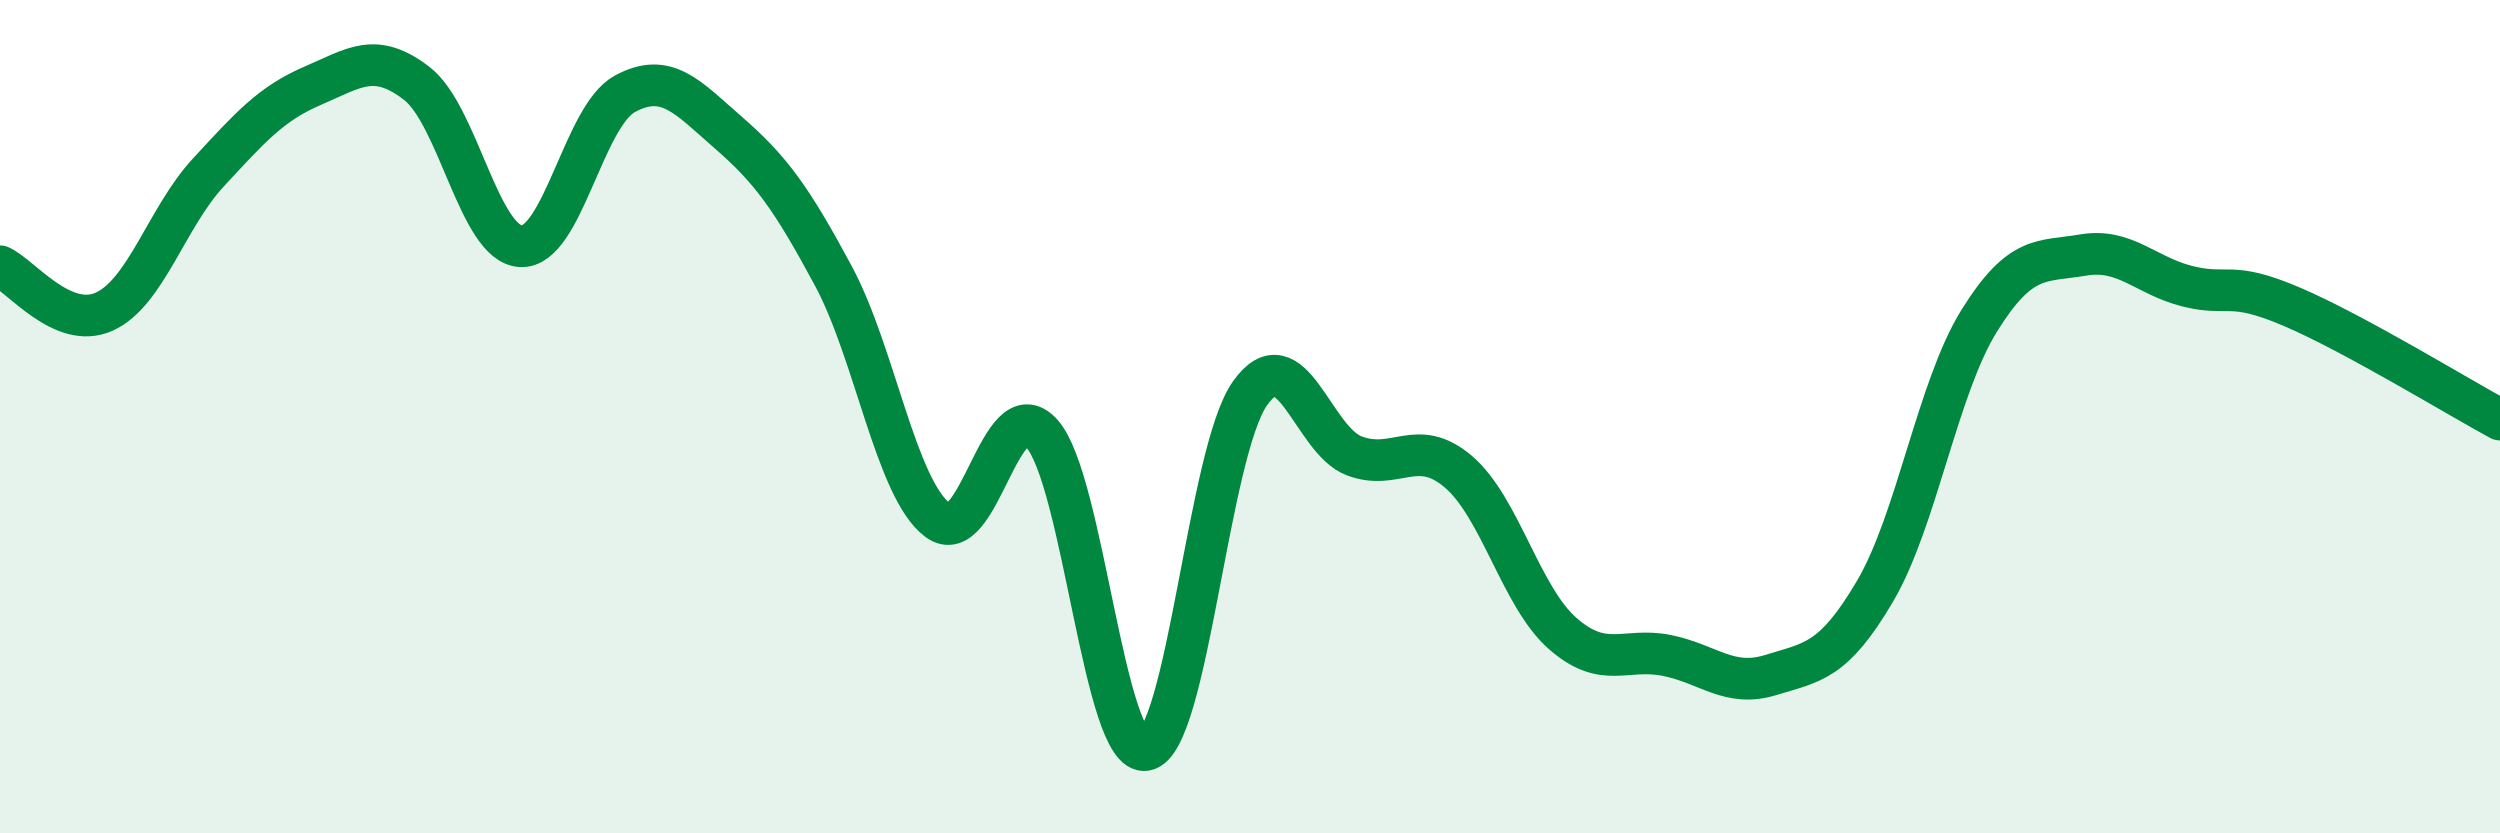 
    <svg width="60" height="20" viewBox="0 0 60 20" xmlns="http://www.w3.org/2000/svg">
      <path
        d="M 0,6.39 C 0.5,6.61 1.5,7.93 2.5,7.48 C 3.5,7.03 4,5.22 5,4.14 C 6,3.06 6.5,2.49 7.5,2.06 C 8.5,1.63 9,1.23 10,2 C 11,2.77 11.5,5.86 12.5,5.91 C 13.5,5.96 14,2.79 15,2.25 C 16,1.71 16.5,2.33 17.5,3.2 C 18.5,4.07 19,4.76 20,6.62 C 21,8.48 21.5,11.72 22.5,12.48 C 23.5,13.24 24,9.3 25,10.4 C 26,11.5 26.5,18.19 27.5,18 C 28.5,17.81 29,10.85 30,9.44 C 31,8.03 31.5,10.56 32.5,10.94 C 33.5,11.32 34,10.47 35,11.32 C 36,12.17 36.5,14.32 37.5,15.2 C 38.5,16.08 39,15.53 40,15.73 C 41,15.93 41.5,16.51 42.5,16.2 C 43.5,15.89 44,15.89 45,14.19 C 46,12.49 46.5,9.31 47.5,7.7 C 48.5,6.09 49,6.29 50,6.12 C 51,5.95 51.5,6.62 52.5,6.87 C 53.5,7.12 53.5,6.72 55,7.36 C 56.5,8 59,9.53 60,10.07L60 20L0 20Z"
        fill="#008740"
        opacity="0.1"
        stroke-linecap="round"
        stroke-linejoin="round"
      />
      <path
        d="M 0,6.39 C 0.5,6.61 1.5,7.93 2.5,7.48 C 3.5,7.03 4,5.22 5,4.14 C 6,3.06 6.5,2.49 7.5,2.06 C 8.5,1.63 9,1.23 10,2 C 11,2.77 11.5,5.86 12.5,5.91 C 13.5,5.96 14,2.79 15,2.25 C 16,1.71 16.5,2.33 17.5,3.2 C 18.5,4.07 19,4.76 20,6.62 C 21,8.48 21.5,11.72 22.5,12.48 C 23.5,13.24 24,9.3 25,10.4 C 26,11.5 26.5,18.19 27.5,18 C 28.5,17.81 29,10.85 30,9.44 C 31,8.03 31.5,10.56 32.5,10.94 C 33.5,11.32 34,10.47 35,11.32 C 36,12.17 36.5,14.32 37.5,15.2 C 38.5,16.08 39,15.53 40,15.73 C 41,15.93 41.5,16.51 42.5,16.2 C 43.5,15.89 44,15.89 45,14.19 C 46,12.49 46.5,9.31 47.5,7.7 C 48.5,6.09 49,6.29 50,6.12 C 51,5.95 51.5,6.62 52.5,6.87 C 53.5,7.12 53.5,6.72 55,7.36 C 56.5,8 59,9.53 60,10.07"
        stroke="#008740"
        stroke-width="1"
        fill="none"
        stroke-linecap="round"
        stroke-linejoin="round"
      />
    </svg>
  